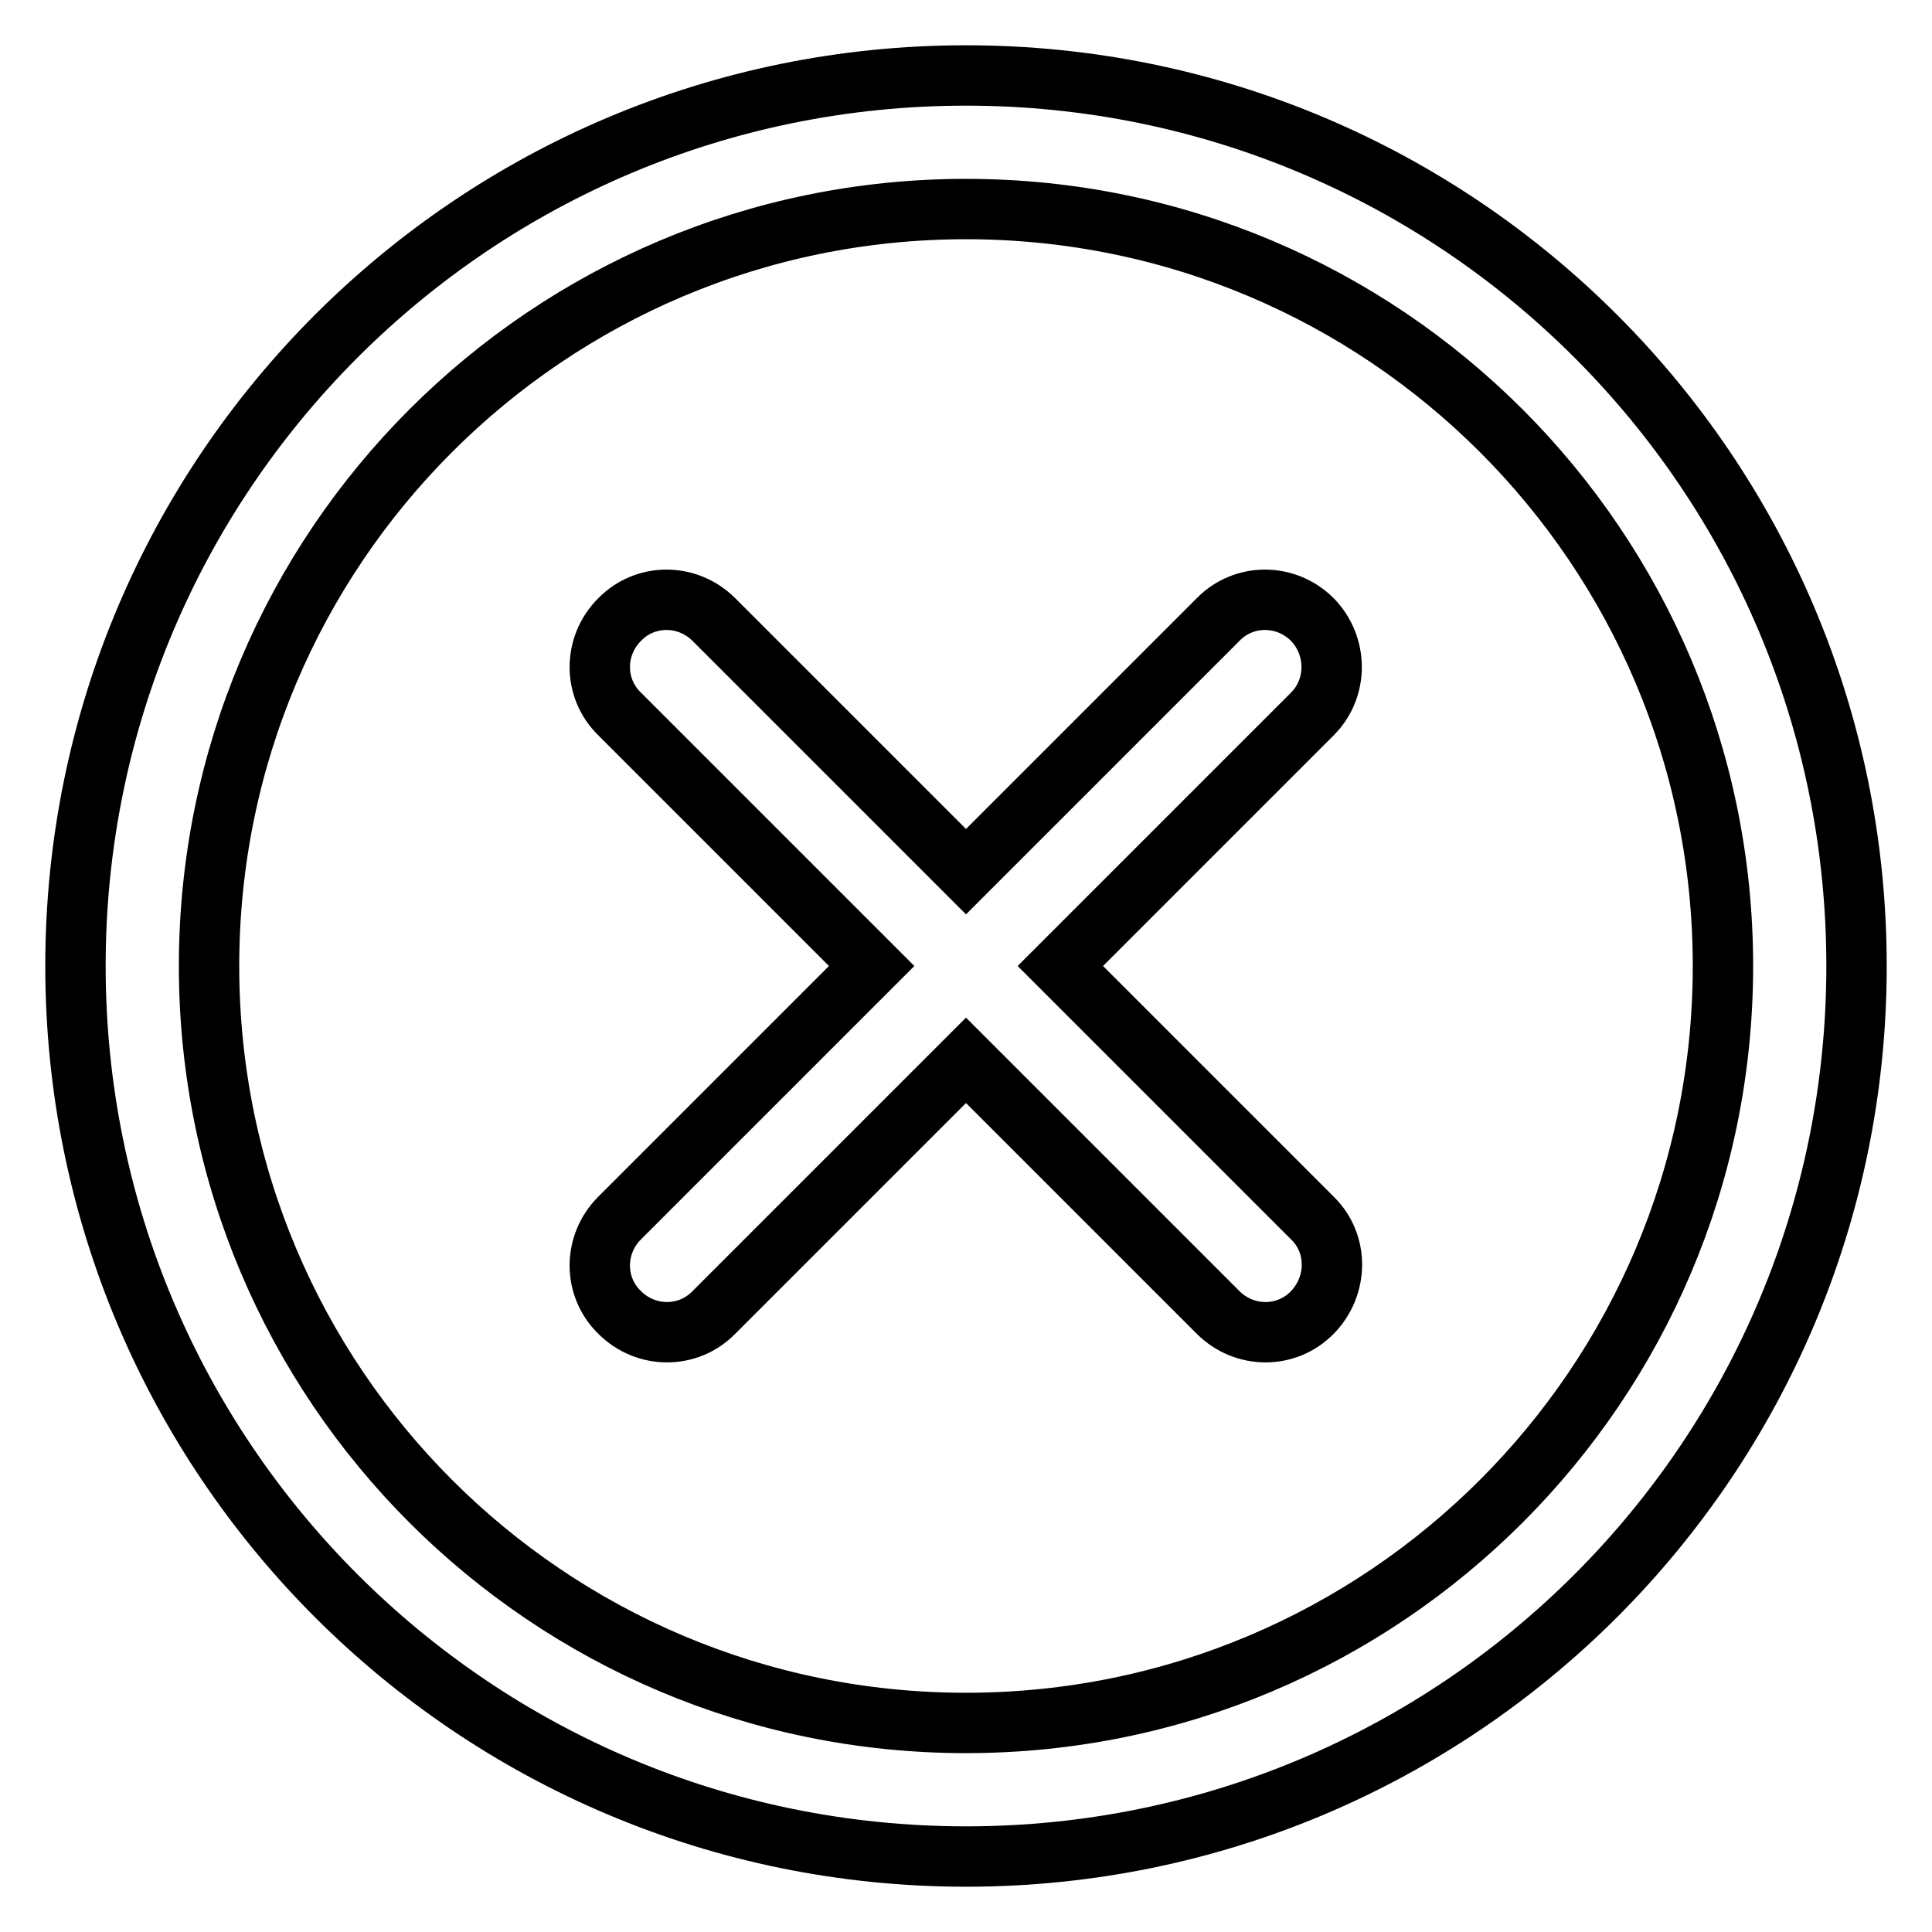 <?xml version="1.0" encoding="utf-8"?>
<!-- Svg Vector Icons : http://www.onlinewebfonts.com/icon -->
<!DOCTYPE svg PUBLIC "-//W3C//DTD SVG 1.1//EN" "http://www.w3.org/Graphics/SVG/1.1/DTD/svg11.dtd">
<svg version="1.1" xmlns="http://www.w3.org/2000/svg" xmlns:xlink="http://www.w3.org/1999/xlink" x="0px" y="0px" viewBox="0 0 256 256" enable-background="new 0 0 256 256" xml:space="preserve">
<g> <path stroke-width="8" fill-opacity="0" stroke="#000000"  d="M128,10C62.8,10,10,62.8,10,128c0,65.2,52.8,118,118,118c65.2,0,118-52.8,118-118C246,62.8,193.2,10,128,10 z M128,228.3c-55.4,0-100.3-44.9-100.3-100.3C27.7,72.6,72.6,27.7,128,27.7c55.4,0,100.3,44.9,100.3,100.3 C228.3,183.4,183.4,228.3,128,228.3z"/> <path stroke-width="8" fill-opacity="0" stroke="#000000"  d="M173.9,82.1c-3.5-3.5-9.1-3.5-12.5,0L128,115.5L94.6,82.1c-3.5-3.5-9.1-3.5-12.5,0c-3.5,3.5-3.5,9.1,0,12.5 l33.4,33.4l-33.4,33.4c-3.5,3.5-3.5,9.1,0,12.5c3.5,3.5,9.1,3.5,12.5,0l33.4-33.4l33.4,33.4c3.5,3.5,9.1,3.5,12.5,0s3.5-9.1,0-12.5 L140.5,128l33.4-33.4C177.3,91.2,177.3,85.6,173.9,82.1L173.9,82.1z"/></g>
</svg>